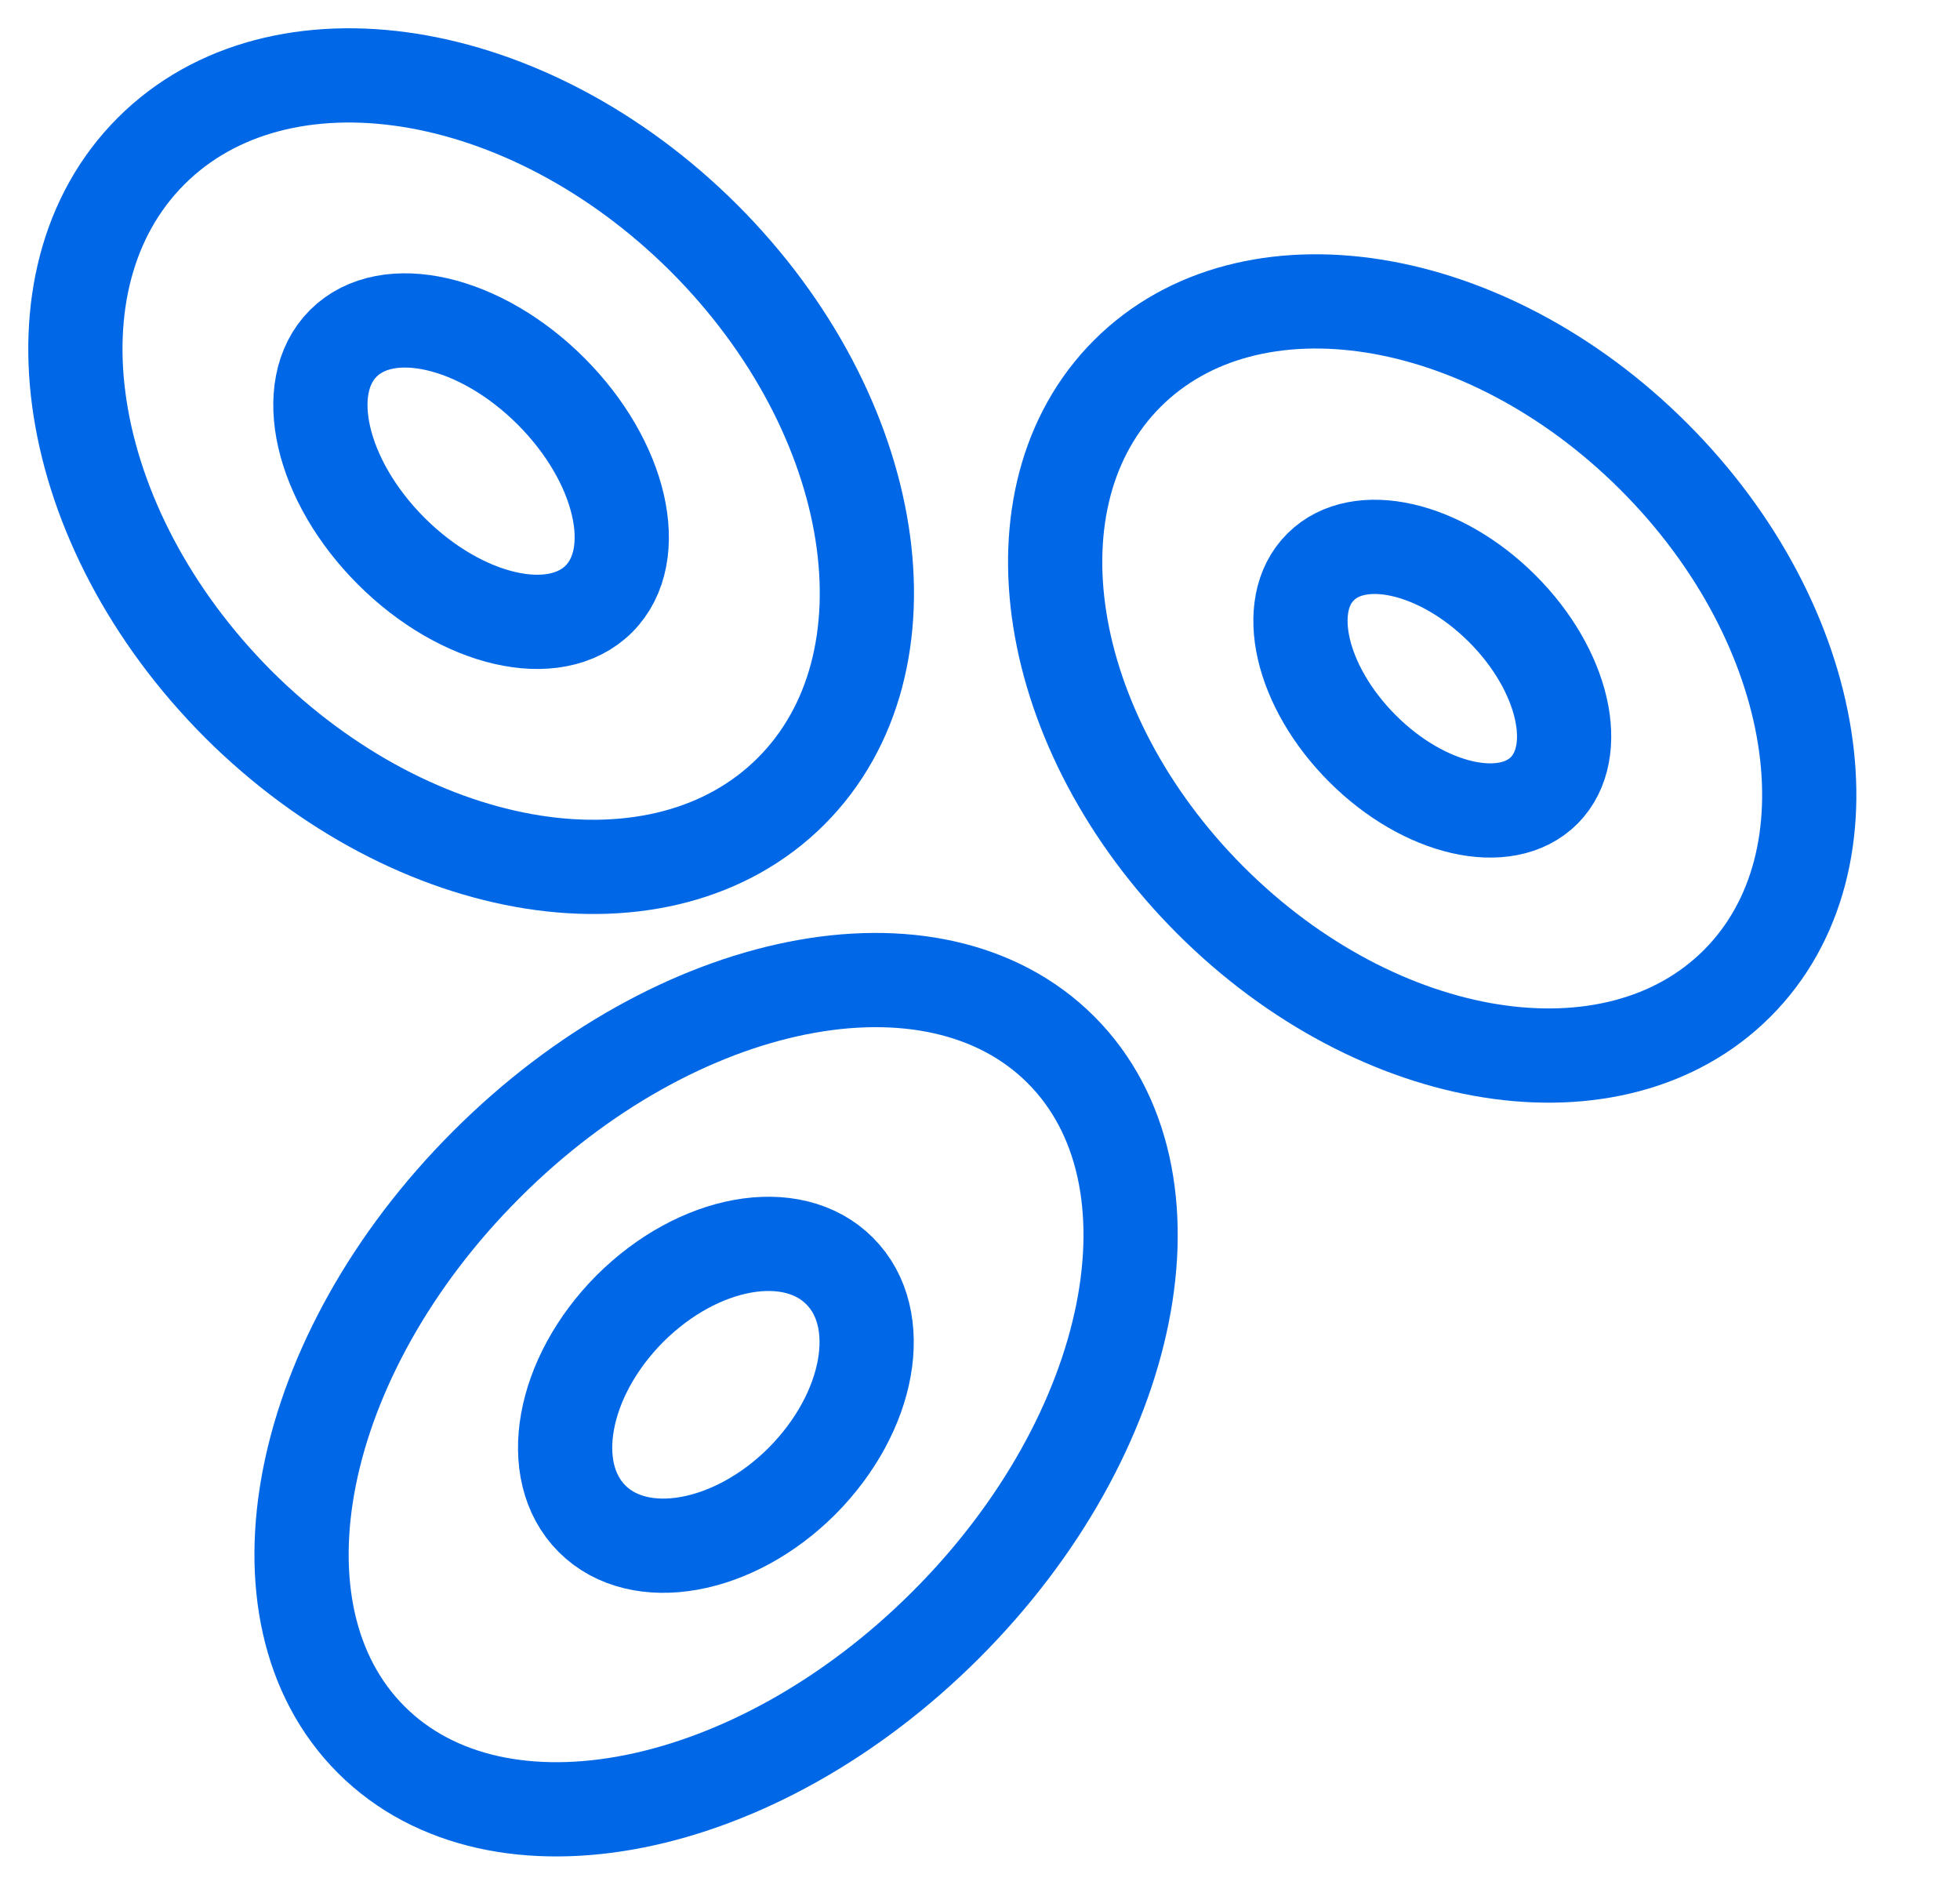 <svg xmlns="http://www.w3.org/2000/svg" width="52" height="50" viewBox="0 0 52 50" fill="none"><path d="M28.148 27.848C31.518 31.218 30.148 38.048 25.098 43.098C20.048 48.148 13.218 49.518 9.848 46.148C6.478 42.778 7.848 35.948 12.898 30.898C17.948 25.838 24.778 24.478 28.148 27.848Z" stroke="#0068E7" stroke-width="2.5" stroke-linejoin="round"></path><path d="M22.278 33.718C23.538 34.978 23.088 37.468 21.278 39.288C19.468 41.098 16.968 41.548 15.708 40.288C14.448 39.028 14.898 36.538 16.708 34.718C18.528 32.898 21.018 32.448 22.278 33.718Z" stroke="#0068E7" stroke-width="2.5" stroke-linejoin="round"></path><path d="M46.087 26.087C49.336 22.838 48.348 16.582 43.881 12.115C39.413 7.647 33.157 6.66 29.908 9.909C26.659 13.158 27.647 19.413 32.114 23.881C36.582 28.349 42.838 29.336 46.087 26.087Z" stroke="#0068E7" stroke-width="2.5" stroke-linejoin="round"></path><path d="M40.968 20.968C39.948 21.988 37.788 21.498 36.148 19.858C34.508 18.218 34.008 16.058 35.038 15.038C36.058 14.018 38.218 14.508 39.858 16.148C41.488 17.778 41.988 19.938 40.968 20.968Z" stroke="#0068E7" stroke-width="2.5" stroke-linejoin="round"></path><path d="M20.988 20.988C17.578 24.398 11.008 23.358 6.318 18.678C1.638 13.988 0.598 7.418 4.008 4.008C7.418 0.598 13.988 1.638 18.678 6.318C23.368 11.008 24.398 17.578 20.988 20.988Z" stroke="#0068E7" stroke-width="2.5" stroke-linejoin="round"></path><path d="M15.888 15.888C14.718 17.058 12.248 16.488 10.378 14.618C8.508 12.748 7.938 10.278 9.108 9.108C10.278 7.938 12.748 8.508 14.618 10.378C16.488 12.248 17.058 14.718 15.888 15.888Z" stroke="#0068E7" stroke-width="2.5" stroke-linejoin="round"></path></svg>